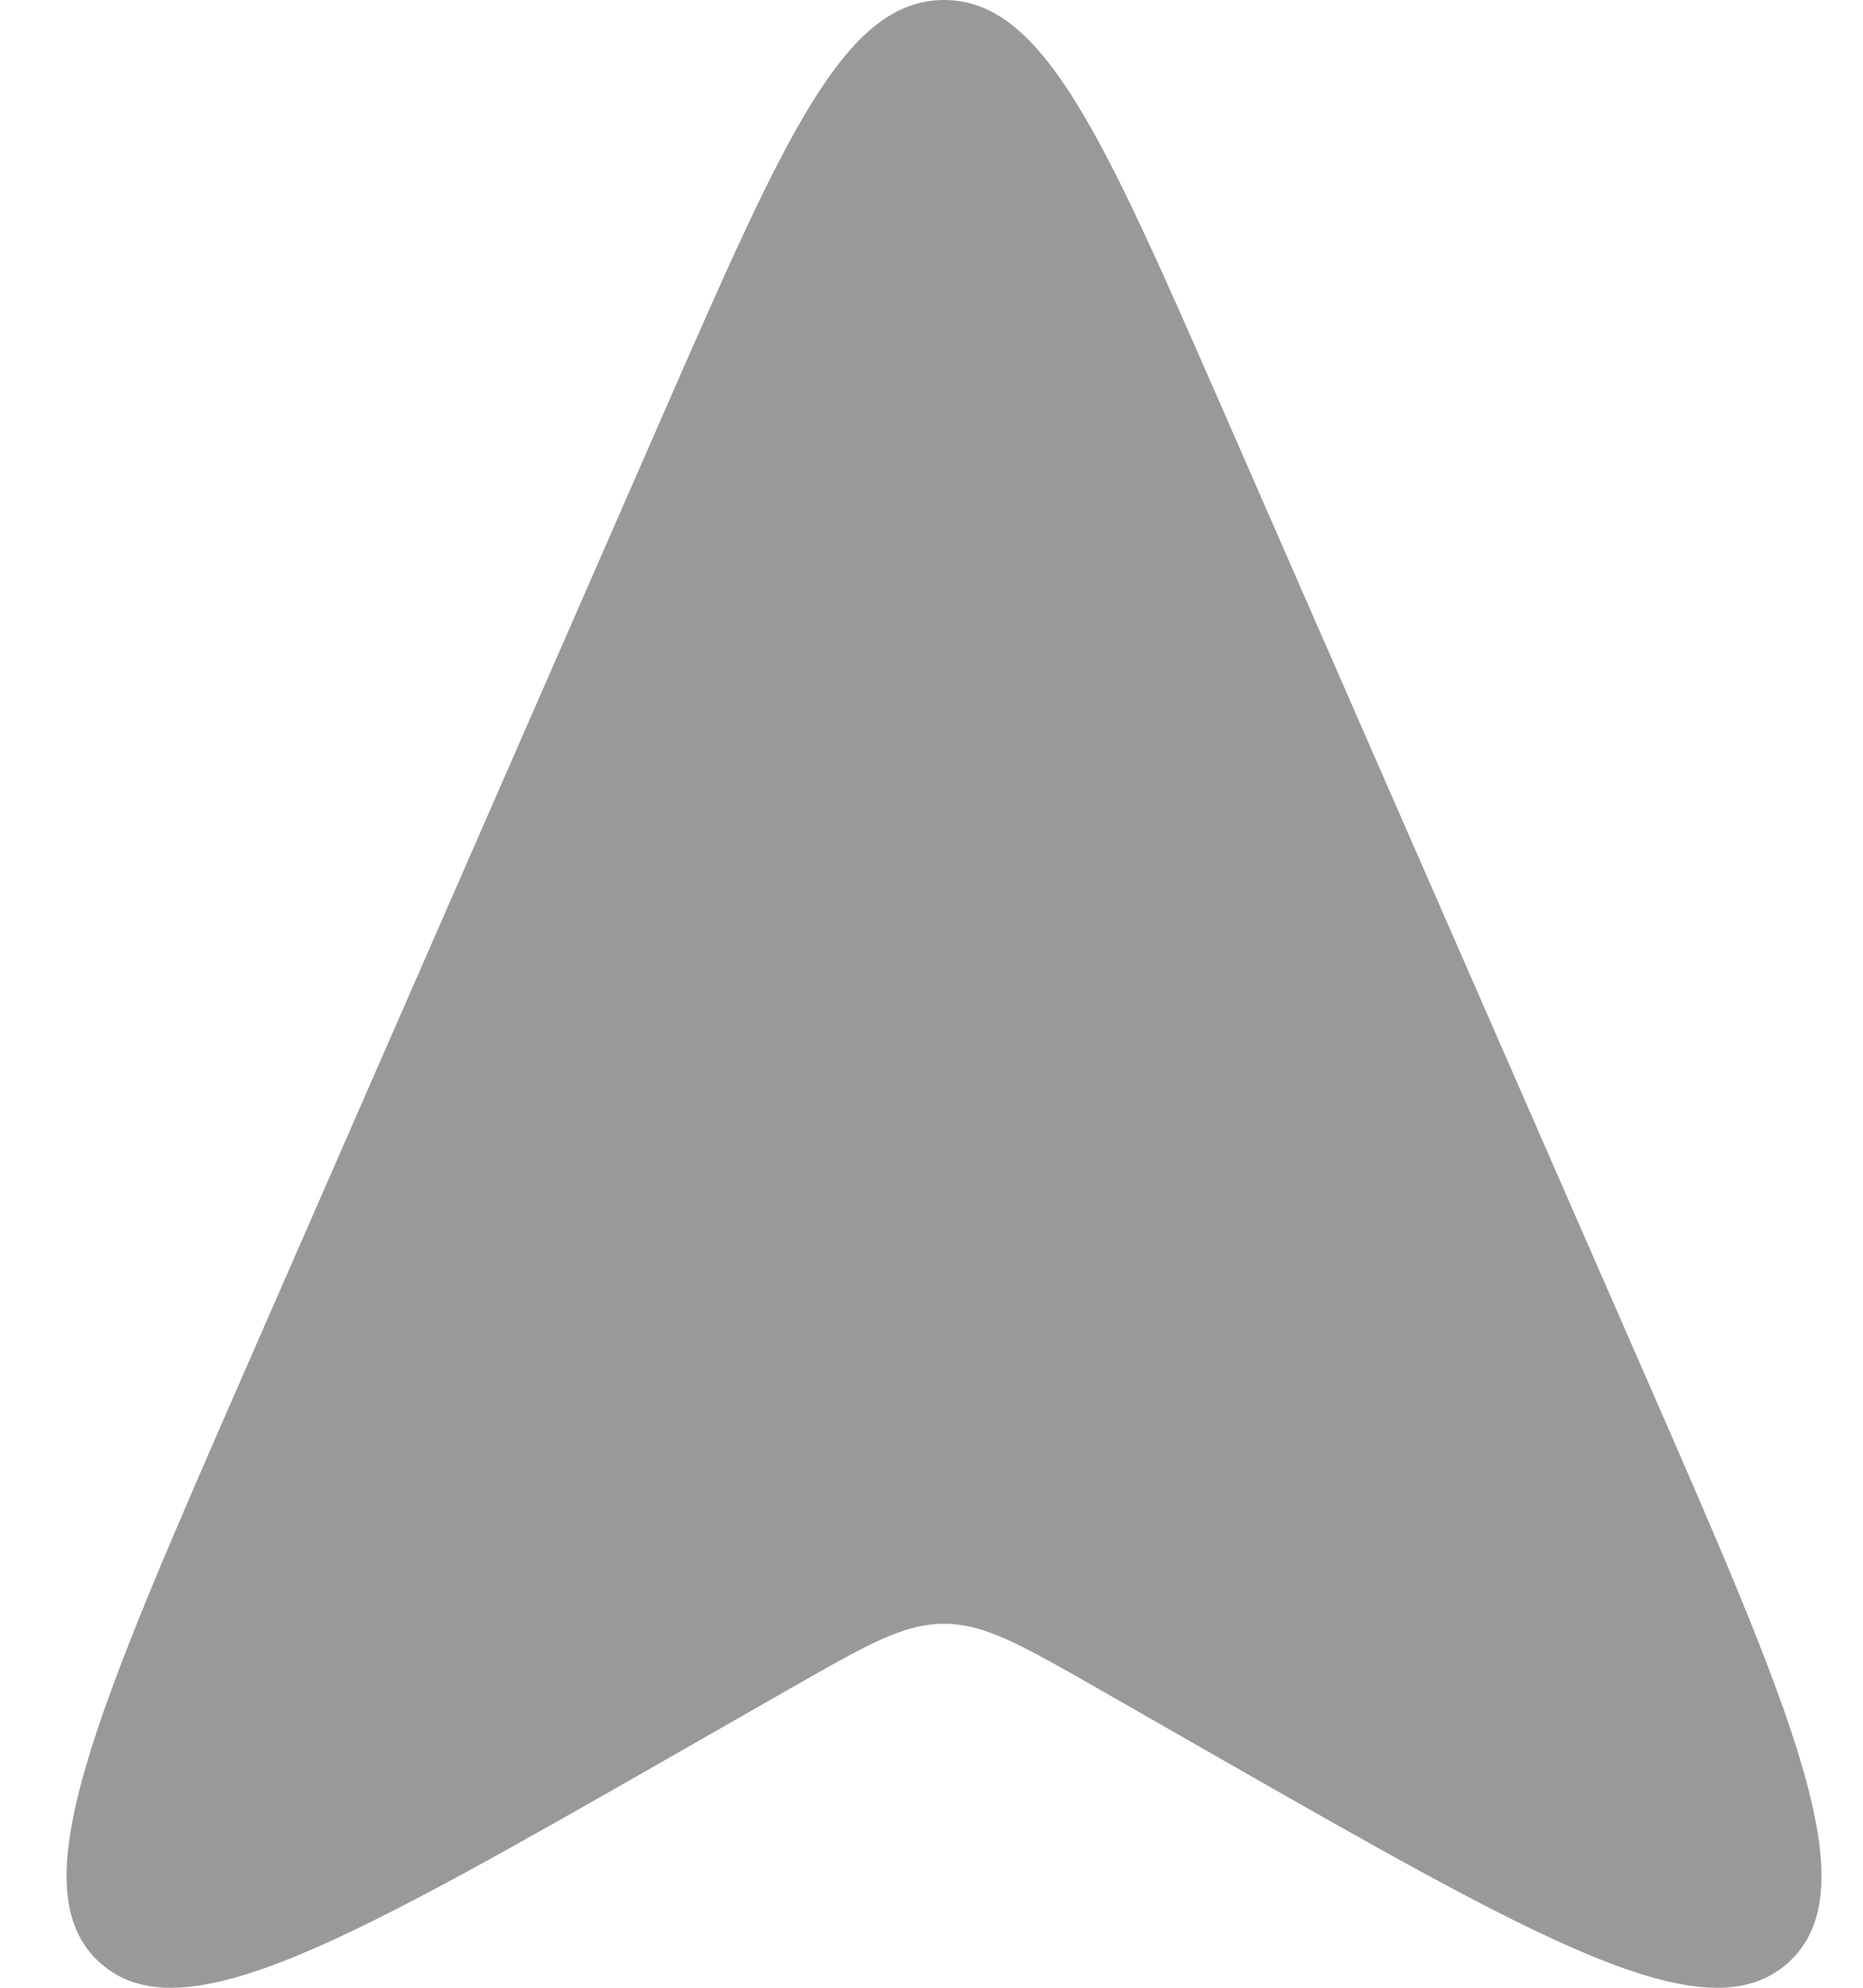 <svg xmlns="http://www.w3.org/2000/svg" width="15" height="16" viewBox="0 0 15 16" fill="none">
  <path d="M5.45 14.113L6.384 13.579C6.978 13.24 7.275 13.07 7.601 13.07C7.926 13.07 8.223 13.24 8.818 13.579L9.751 14.113C12.409 15.632 13.738 16.391 14.397 15.799C15.056 15.207 14.442 13.804 13.215 11L9.848 3.303C8.884 1.101 8.403 -3.4387e-07 7.601 -3.08809e-07C6.799 -2.73748e-07 6.317 1.101 5.353 3.303L1.986 11C0.759 13.804 0.146 15.207 0.805 15.799C1.464 16.391 2.792 15.632 5.45 14.113Z" fill="#999999"/>
</svg>